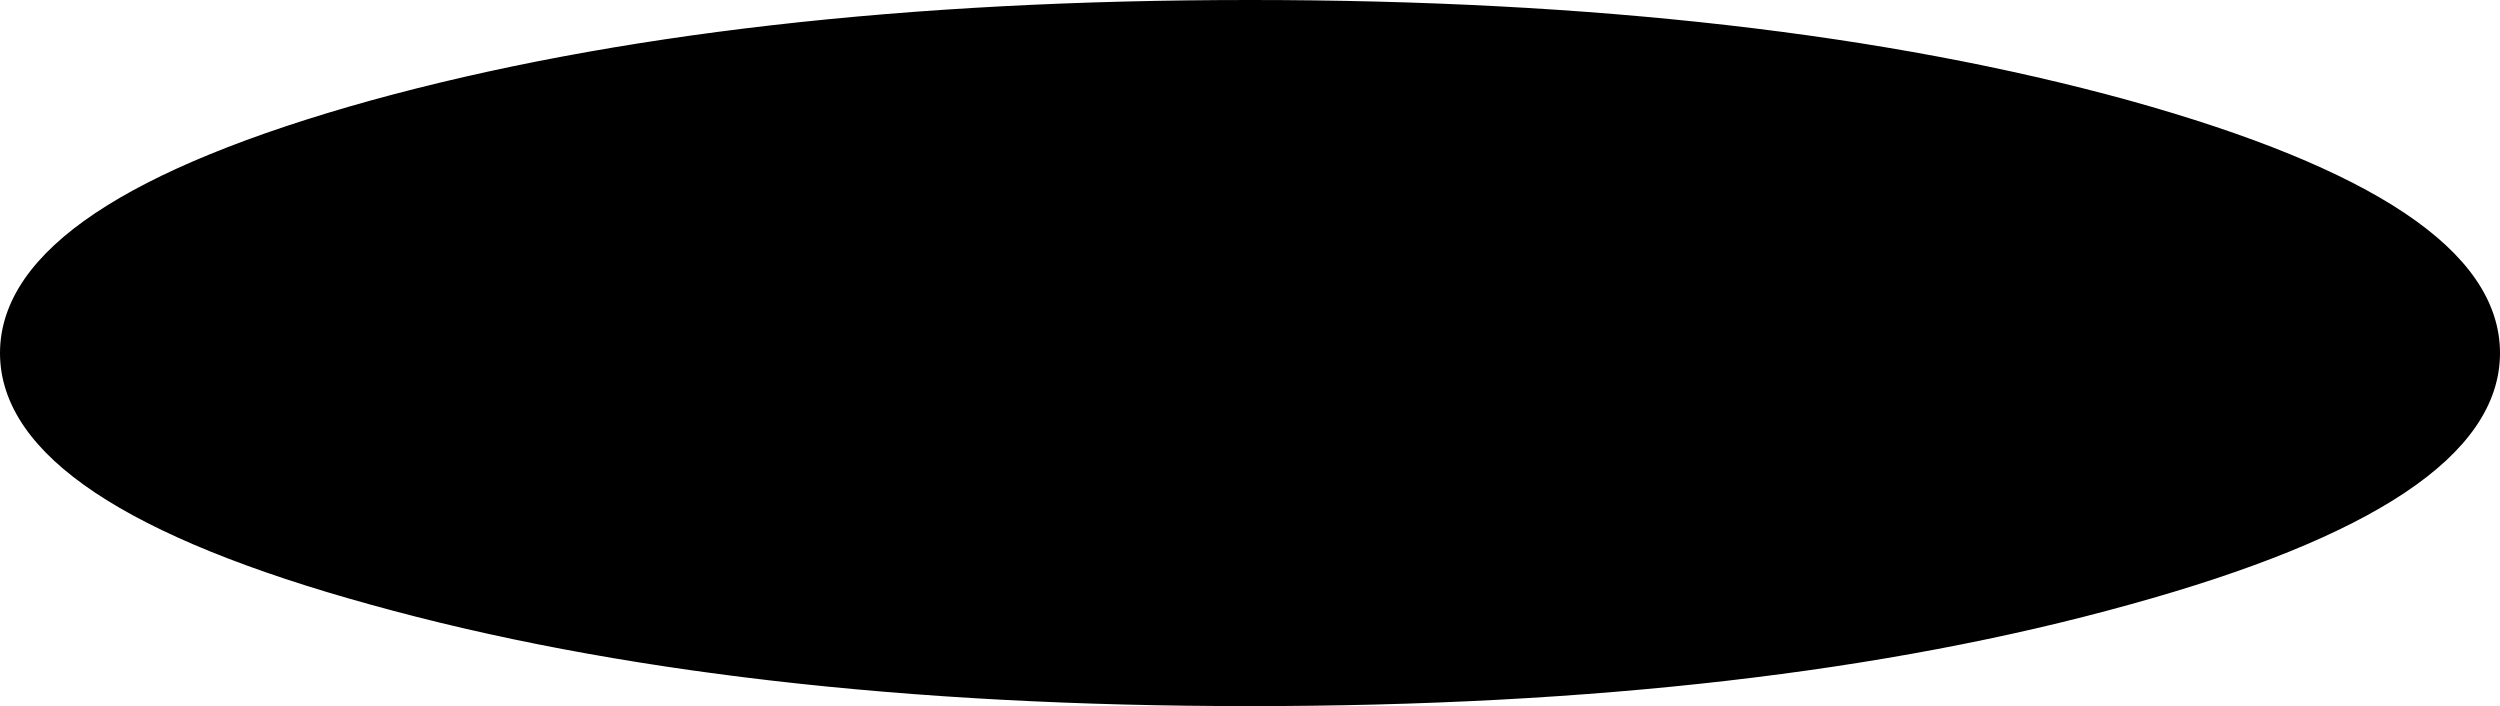<?xml version="1.0" encoding="UTF-8" standalone="no"?>
<svg xmlns:xlink="http://www.w3.org/1999/xlink" height="37.0px" width="131.0px" xmlns="http://www.w3.org/2000/svg">
  <g transform="matrix(1.0, 0.0, 0.0, 1.0, 63.5, 17.5)">
    <path d="M47.95 -11.75 Q67.0 -6.45 67.0 1.0 67.0 8.45 47.95 13.7 28.9 19.0 2.0 19.0 -24.9 19.0 -43.95 13.7 -63.0 8.45 -63.0 1.0 -63.0 -6.45 -43.95 -11.75 -24.9 -17.0 2.0 -17.0 28.9 -17.0 47.95 -11.75" fill="#000000" fill-rule="evenodd" stroke="none"/>
    <path d="M47.95 -11.75 Q67.0 -6.45 67.0 1.0 67.0 8.45 47.95 13.7 28.9 19.0 2.0 19.0 -24.9 19.0 -43.95 13.7 -63.0 8.45 -63.0 1.0 -63.0 -6.45 -43.95 -11.75 -24.9 -17.0 2.0 -17.0 28.9 -17.0 47.95 -11.75 Z" fill="none" stroke="#000000" stroke-linecap="round" stroke-linejoin="round" stroke-width="1.0"/>
  </g>
</svg>
